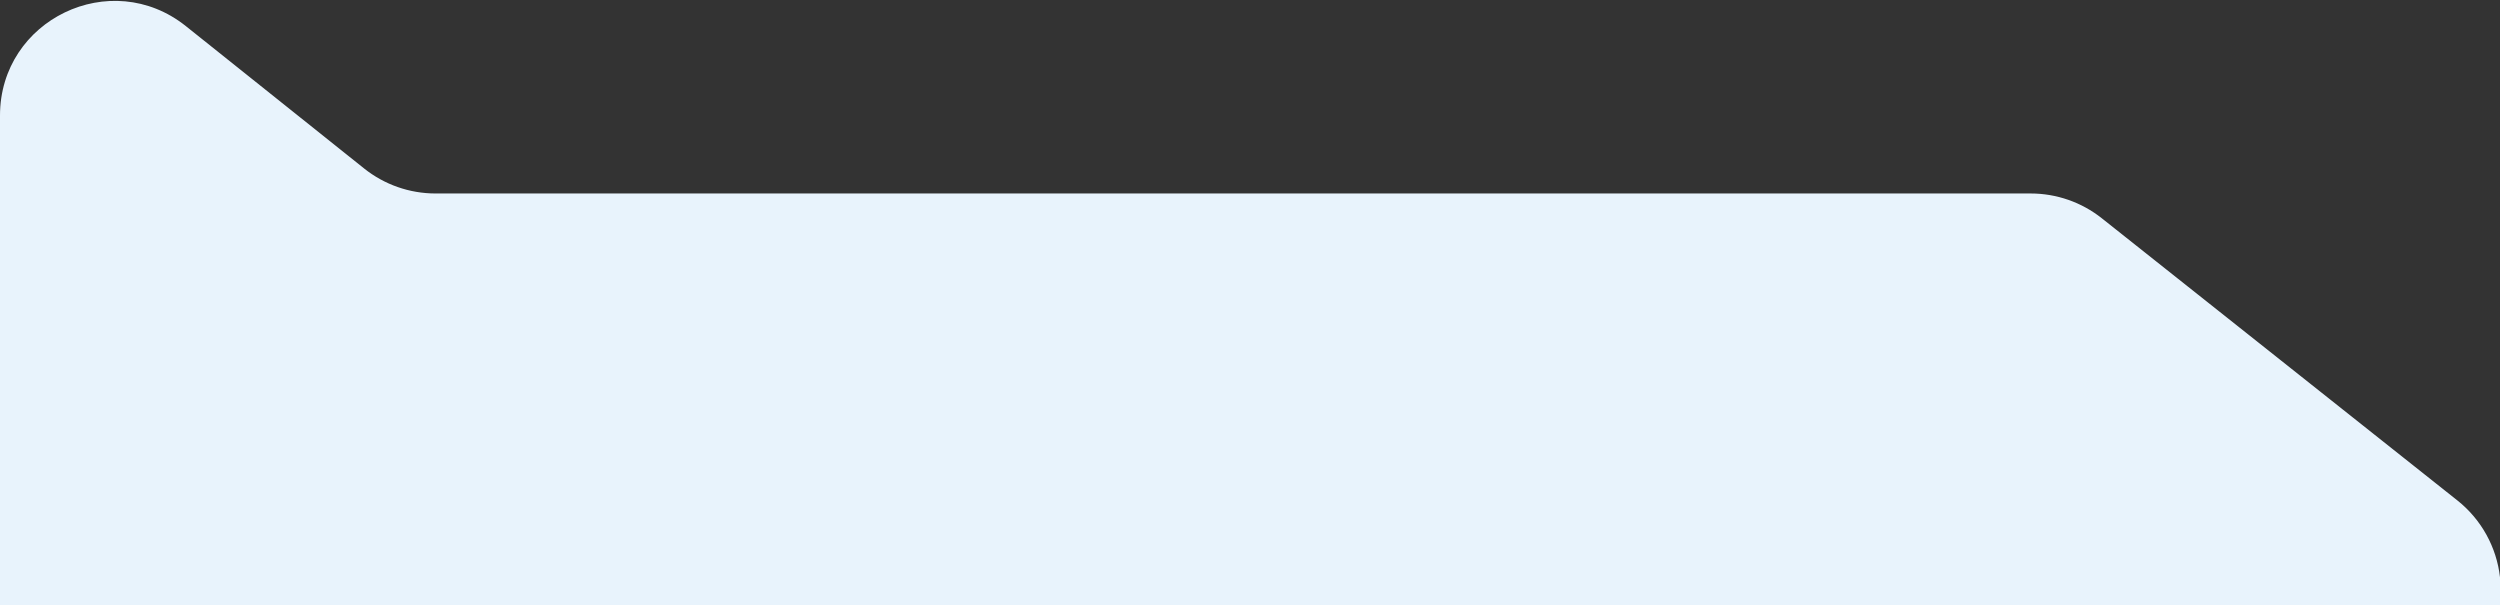 <svg width="1165" height="282" viewBox="0 0 1165 282" fill="none" xmlns="http://www.w3.org/2000/svg">
<rect x="0" y="0" width="1165" height="282" fill="#333333" stroke="none"/>
<path d="M0 53.848C0 9.148 51.687 -15.721 86.615 12.173L169.67 78.502C179.121 86.05 190.857 90.161 202.952 90.161H946.293C958.331 90.161 970.015 94.234 979.445 101.717L1145.15 233.211C1156.33 242.085 1163.43 255.011 1165 269.036V282.001H0V53.848Z" fill="#E8F3FC"/>
</svg>
